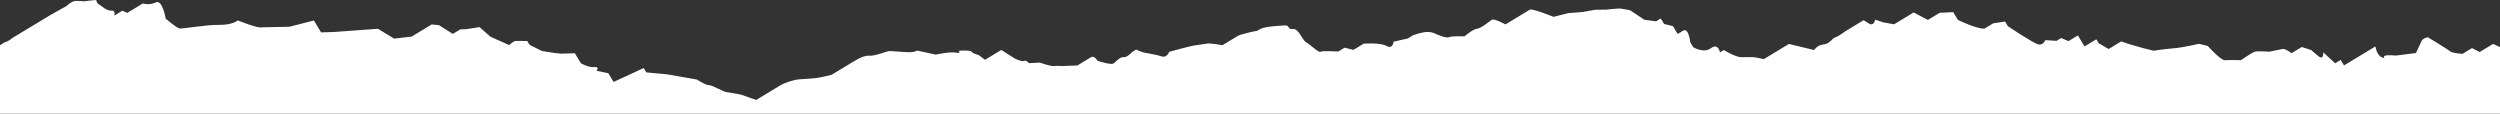<?xml version="1.0" encoding="UTF-8"?> <svg xmlns="http://www.w3.org/2000/svg" width="3078" height="140" viewBox="0 0 3078 140" fill="none"><rect x="0" y="0" width="3078" height="140" fill="#333333" stroke="none"/><path d="M-7.36921e-06 55.706C2.359 54.052 5.783 51.812 7.522 51.455C10.327 50.874 15.228 46.791 15.228 46.791L25.247 40.727L30.642 37.461L41.453 30.97C41.453 30.97 54.5 22.955 60.717 19.311C66.935 15.668 81.936 7.403 81.936 7.403C81.936 7.403 87.169 2.132 91.955 1.339C96.742 0.55 102.924 2.07 105.702 1.439C108.48 0.812 118.518 0 118.518 0C118.518 0 118.842 4.013 121.785 5.395C124.724 6.772 130.93 13.548 136.952 13.059C142.973 12.57 140.684 19.223 140.684 19.223C140.684 19.223 146.848 15.491 150.703 13.159L156.582 15.918L168.14 8.923L175.846 4.26C175.846 4.26 183.734 6.857 191.906 2.963C200.078 -0.931 204.033 22.997 204.033 22.997C204.033 22.997 217.049 34.067 220.762 34.983C224.471 35.895 252.719 30.381 269.71 30.623C286.7 30.866 292.702 25.129 292.702 25.129C292.702 25.129 317.765 35.229 322.086 33.667L356.375 32.917L386.466 25.233L395.327 39.873L411.852 39.346L465.282 35.433L485.254 47.561L506.87 45.006L520.74 36.61L526.904 32.878L531.528 30.081L540.489 30.974L557.522 41.72L566.768 36.122L574.028 35.937L590.391 33.401L603.877 45.245L626.931 55.506C626.931 55.506 632.163 50.235 635.407 50.377C638.65 50.52 649.154 50.477 649.154 50.477L651.951 55.102L667.118 62.767L682.266 65.179L691.226 66.072L707.751 65.545L715.212 77.872C715.212 77.872 724.965 83.552 731.76 82.597C738.555 81.643 734.557 87.222 734.557 87.222L748.935 90.1L753.133 97.034L755.464 100.885L792.47 83.752L795.732 89.146L821.384 91.52L857.862 97.869C857.862 97.869 869.785 105.391 872.563 104.764C875.341 104.136 891.443 113.34 894.686 113.482C897.93 113.625 912.308 116.503 912.308 116.503L931.026 123.074C931.026 123.074 952.603 110.016 960.305 105.352C968.012 100.689 978.35 98.642 981.128 98.011C983.906 97.384 998.426 97.018 1005.22 96.064C1012.01 95.11 1023.85 92.066 1023.85 92.066C1023.85 92.066 1039.3 82.801 1044.7 79.535C1050.09 76.268 1061.95 68.038 1069.68 68.626C1077.4 69.215 1090.67 63.294 1094.68 62.971C1098.69 62.647 1110.13 64.148 1118.63 64.267C1127.12 64.39 1128.97 62.22 1128.97 62.22L1152 67.23C1152 67.23 1170.68 63.297 1176.86 64.817C1183.04 66.337 1180.71 62.486 1180.71 62.486C1180.71 62.486 1194.76 61.351 1196.16 63.663C1197.57 65.975 1204.99 67.799 1204.99 67.799L1212.73 73.64L1220.44 68.977L1232.77 61.512L1249.8 72.259C1249.8 72.259 1258.62 76.395 1260.93 74.998C1263.24 73.598 1266.81 77.757 1266.81 77.757L1280.09 77.088C1280.09 77.088 1294.63 81.974 1297.41 81.347C1300.19 80.72 1307.91 81.308 1307.91 81.308L1326.44 80.62C1326.44 80.62 1339.55 72.69 1343.4 70.358C1347.25 68.026 1351.45 74.96 1351.45 74.96C1351.45 74.96 1363.05 78.469 1367.37 78.657C1371.7 78.846 1372.61 76.887 1372.61 76.887C1372.61 76.887 1379.69 69.446 1383.4 70.358C1387.12 71.27 1394.19 63.828 1394.19 63.828L1398.82 61.031C1398.82 61.031 1404.7 63.79 1408.41 64.702C1412.12 65.614 1423.56 67.114 1430.2 69.408C1436.86 71.697 1439.45 63.809 1439.45 63.809C1439.45 63.809 1464.75 56.914 1469.54 56.126C1474.33 55.333 1487.91 53.428 1487.91 53.428L1496.87 54.321L1505.07 55.679L1511.23 51.947L1518.94 47.284L1522.02 45.418C1522.02 45.418 1522.02 45.418 1524.33 44.017C1526.64 42.617 1541.3 39.007 1546.09 38.219C1550.87 37.43 1546.09 38.219 1552.72 35.26C1559.35 32.297 1575.87 31.77 1581.9 31.285C1587.92 30.8 1585.16 36.68 1591.95 35.725C1598.74 34.771 1603.59 49.739 1608.24 52.193C1612.88 54.648 1623.42 65.11 1625.73 63.713C1628.05 62.312 1647.77 63.401 1647.77 63.401L1655.51 58.719L1666.38 61.393L1678.95 53.782C1678.95 53.782 1699.11 52.155 1707.08 56.583C1715.05 61.012 1715.78 51.316 1715.78 51.316L1733.22 47.372L1739.99 43.274C1739.99 43.274 1750.84 39.354 1757.43 39.331C1764.02 39.304 1768.3 42.005 1768.3 42.005C1768.3 42.005 1780.92 47.58 1783.83 45.825C1786.73 44.067 1803.02 44.783 1803.02 44.783C1803.02 44.783 1813.45 35.822 1818.49 35.414C1823.53 35.006 1833.97 26.045 1836.87 24.29C1839.77 22.536 1853.57 30.042 1853.57 30.042C1853.57 30.042 1864.21 23.601 1867.11 21.847C1870.02 20.092 1880.66 13.652 1883.56 11.893C1886.46 10.139 1912.68 20.7 1912.68 20.7L1931.08 16.168L1948.72 14.744L1964.23 11.97L1977.41 11.92C1977.41 11.92 1988.46 10.52 1995.05 10.496L2006.89 12.586L2024.58 24.348L2038.94 26.233L2044.74 22.72L2048.84 29.492L2059.71 32.166L2065.57 41.839C2065.57 41.839 2065.57 41.839 2072.34 37.742C2079.11 33.644 2081.12 52.251 2081.12 52.251L2084.63 58.053C2084.63 58.053 2097.46 66.149 2106.54 59.327C2115.63 52.505 2117.62 64.521 2117.62 64.521L2122.45 61.593C2122.45 61.593 2137.42 71.035 2144.98 70.427C2144.98 70.427 2154.1 70.196 2158.17 70.377C2162.24 70.554 2171.56 72.847 2171.56 72.847C2171.56 72.847 2185.1 64.652 2188 62.894C2190.9 61.135 2202.51 54.109 2202.51 54.109L2233.47 61.585C2233.47 61.585 2237.61 55.329 2245.17 54.717C2252.73 54.105 2256.2 46.726 2259.68 45.933C2263.17 45.144 2271.95 38.511 2271.95 38.511L2279.03 34.225L2294.51 24.856C2294.51 24.856 2294.51 24.856 2300.92 28.903C2307.33 32.951 2308.66 24.221 2308.66 24.221L2318.56 27.48L2331.95 29.95C2331.95 29.95 2342.59 23.509 2346.46 21.166C2350.33 18.823 2356.13 15.31 2356.13 15.31L2373.62 24.552L2378.46 21.624L2388.13 15.768L2404.8 14.929L2410.66 24.602C2410.66 24.602 2434.94 36.337 2443.47 35.141L2454.1 28.7L2468.64 26.51L2472.15 32.312C2472.15 32.312 2503.26 53.136 2509.47 54.663C2515.68 56.191 2518.18 49.396 2518.18 49.396L2531.95 50.312L2537.75 46.799L2546.68 50.643L2558.29 43.617L2566.49 57.16L2574.22 52.478L2581 48.38L2583.92 53.217L2596.17 60.346L2611.64 50.977L2619.99 53.855C2619.99 53.855 2634.55 58.261 2639.21 59.404C2643.87 60.55 2651.64 62.459 2651.64 62.459C2651.64 62.459 2663.65 60.473 2676.25 59.454C2688.85 58.434 2707.26 53.905 2707.26 53.905L2718.12 56.579C2718.12 56.579 2734.29 74.552 2739.33 74.144C2744.37 73.736 2759.11 74.067 2759.11 74.067C2759.11 74.067 2773.03 64.317 2776.52 63.528C2780 62.739 2793.78 63.655 2793.78 63.655L2806.76 61.085C2806.76 61.085 2806.76 61.085 2810.24 60.296C2813.73 59.508 2821.32 65.491 2821.32 65.491L2829.06 60.808L2833.89 57.88L2845.35 61.52C2845.35 61.52 2845.35 61.52 2853.52 68.469C2861.69 75.418 2860.29 64.371 2860.29 64.371L2875.08 77.888L2881.85 73.79L2885.95 80.562L2893.69 75.879L2902.39 70.612L2924.64 57.145C2924.64 57.145 2926.04 68.192 2932.83 70.689C2939.63 73.182 2932.83 70.689 2935.73 68.93C2938.64 67.176 2949.95 68.403 2949.95 68.403L2974.5 65.29C2974.5 65.29 2974.5 65.29 2976.23 61.601C2977.97 57.911 2979.7 54.217 2981.43 50.527C2983.16 46.837 2989.17 45.844 2989.17 45.844C2989.17 45.844 3014.24 61.066 3016.96 63.382C3019.69 65.698 3031.91 66.233 3031.91 66.233L3043.51 59.207L3053.03 64.017L3061.74 58.746L3069.48 54.063L3078 58.015L3078 140L0 140L-7.36921e-06 55.706Z" fill="white"></path></svg> 